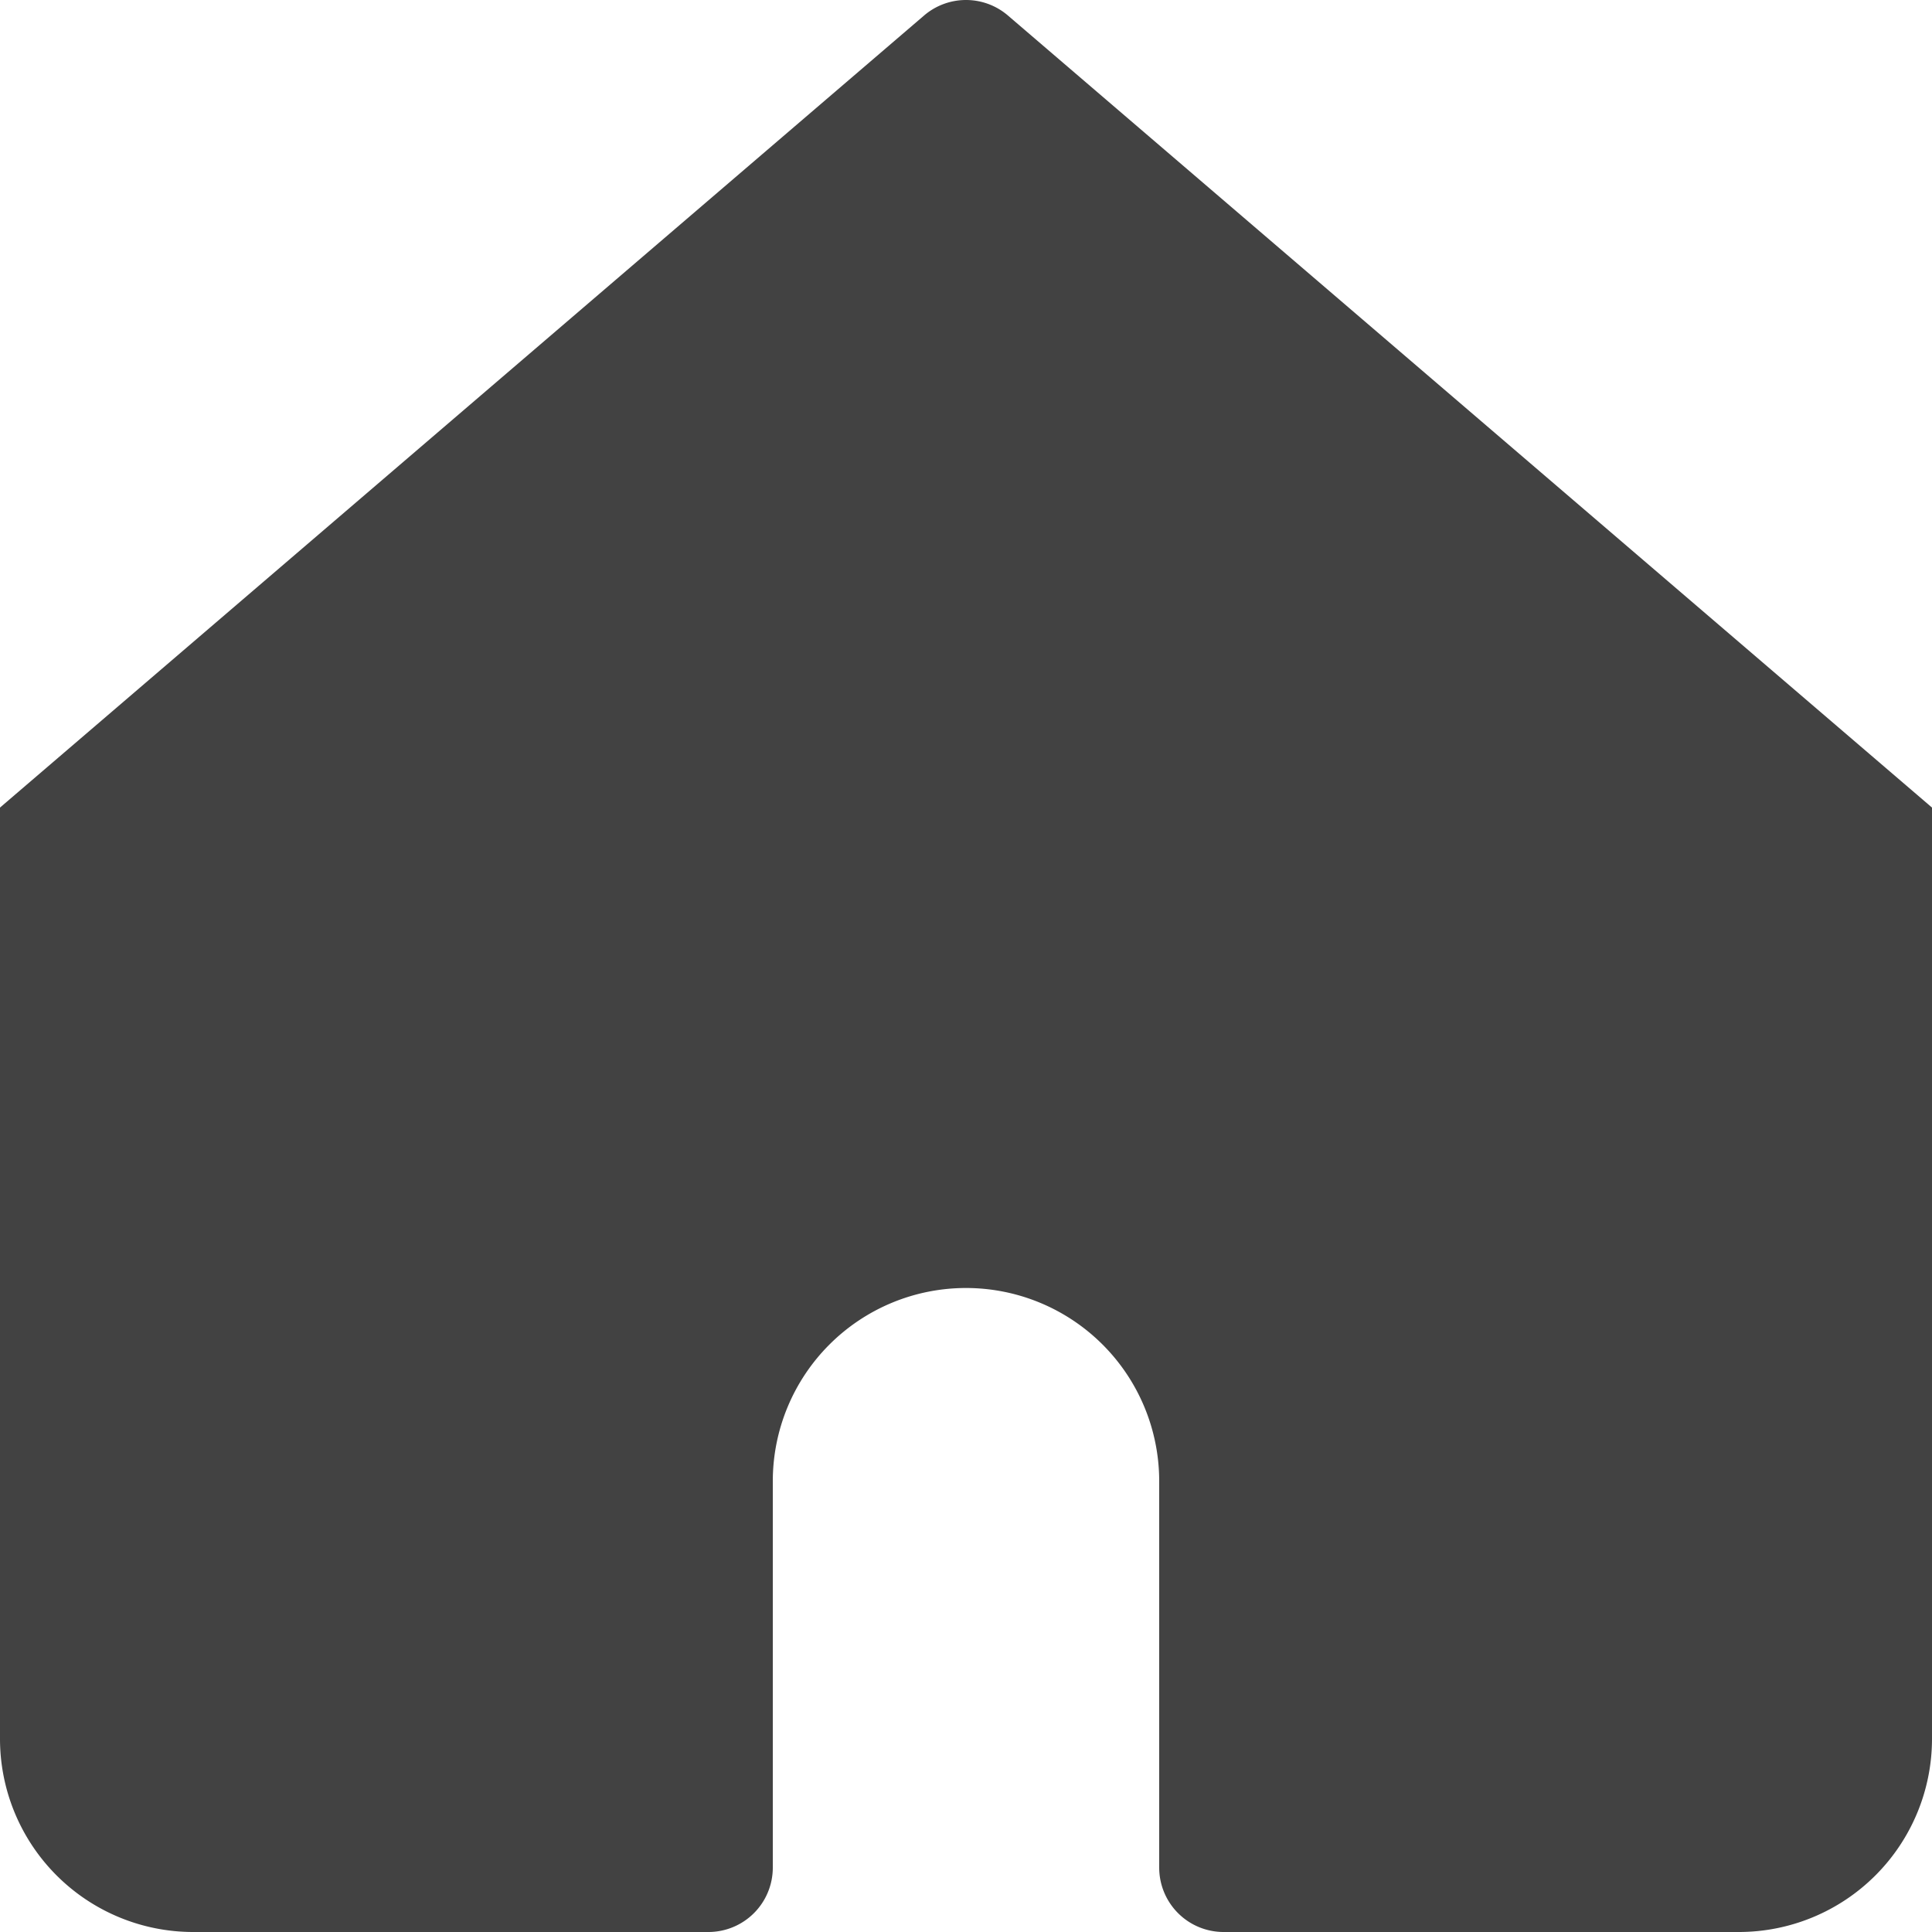 <svg xmlns="http://www.w3.org/2000/svg" width="24" height="24" viewBox="0 0 15 15">
	<path fill="#424242" d="M7.825.12a.5.5 0 0 0-.65 0L0 6.27v7.23A1.5 1.5 0 0 0 1.5 15h4a.5.5 0 0 0 .5-.5v-3a1.5 1.5 0 0 1 3 0v3a.5.5 0 0 0 .5.5h4a1.5 1.5 0 0 0 1.5-1.5V6.27z" />
</svg>